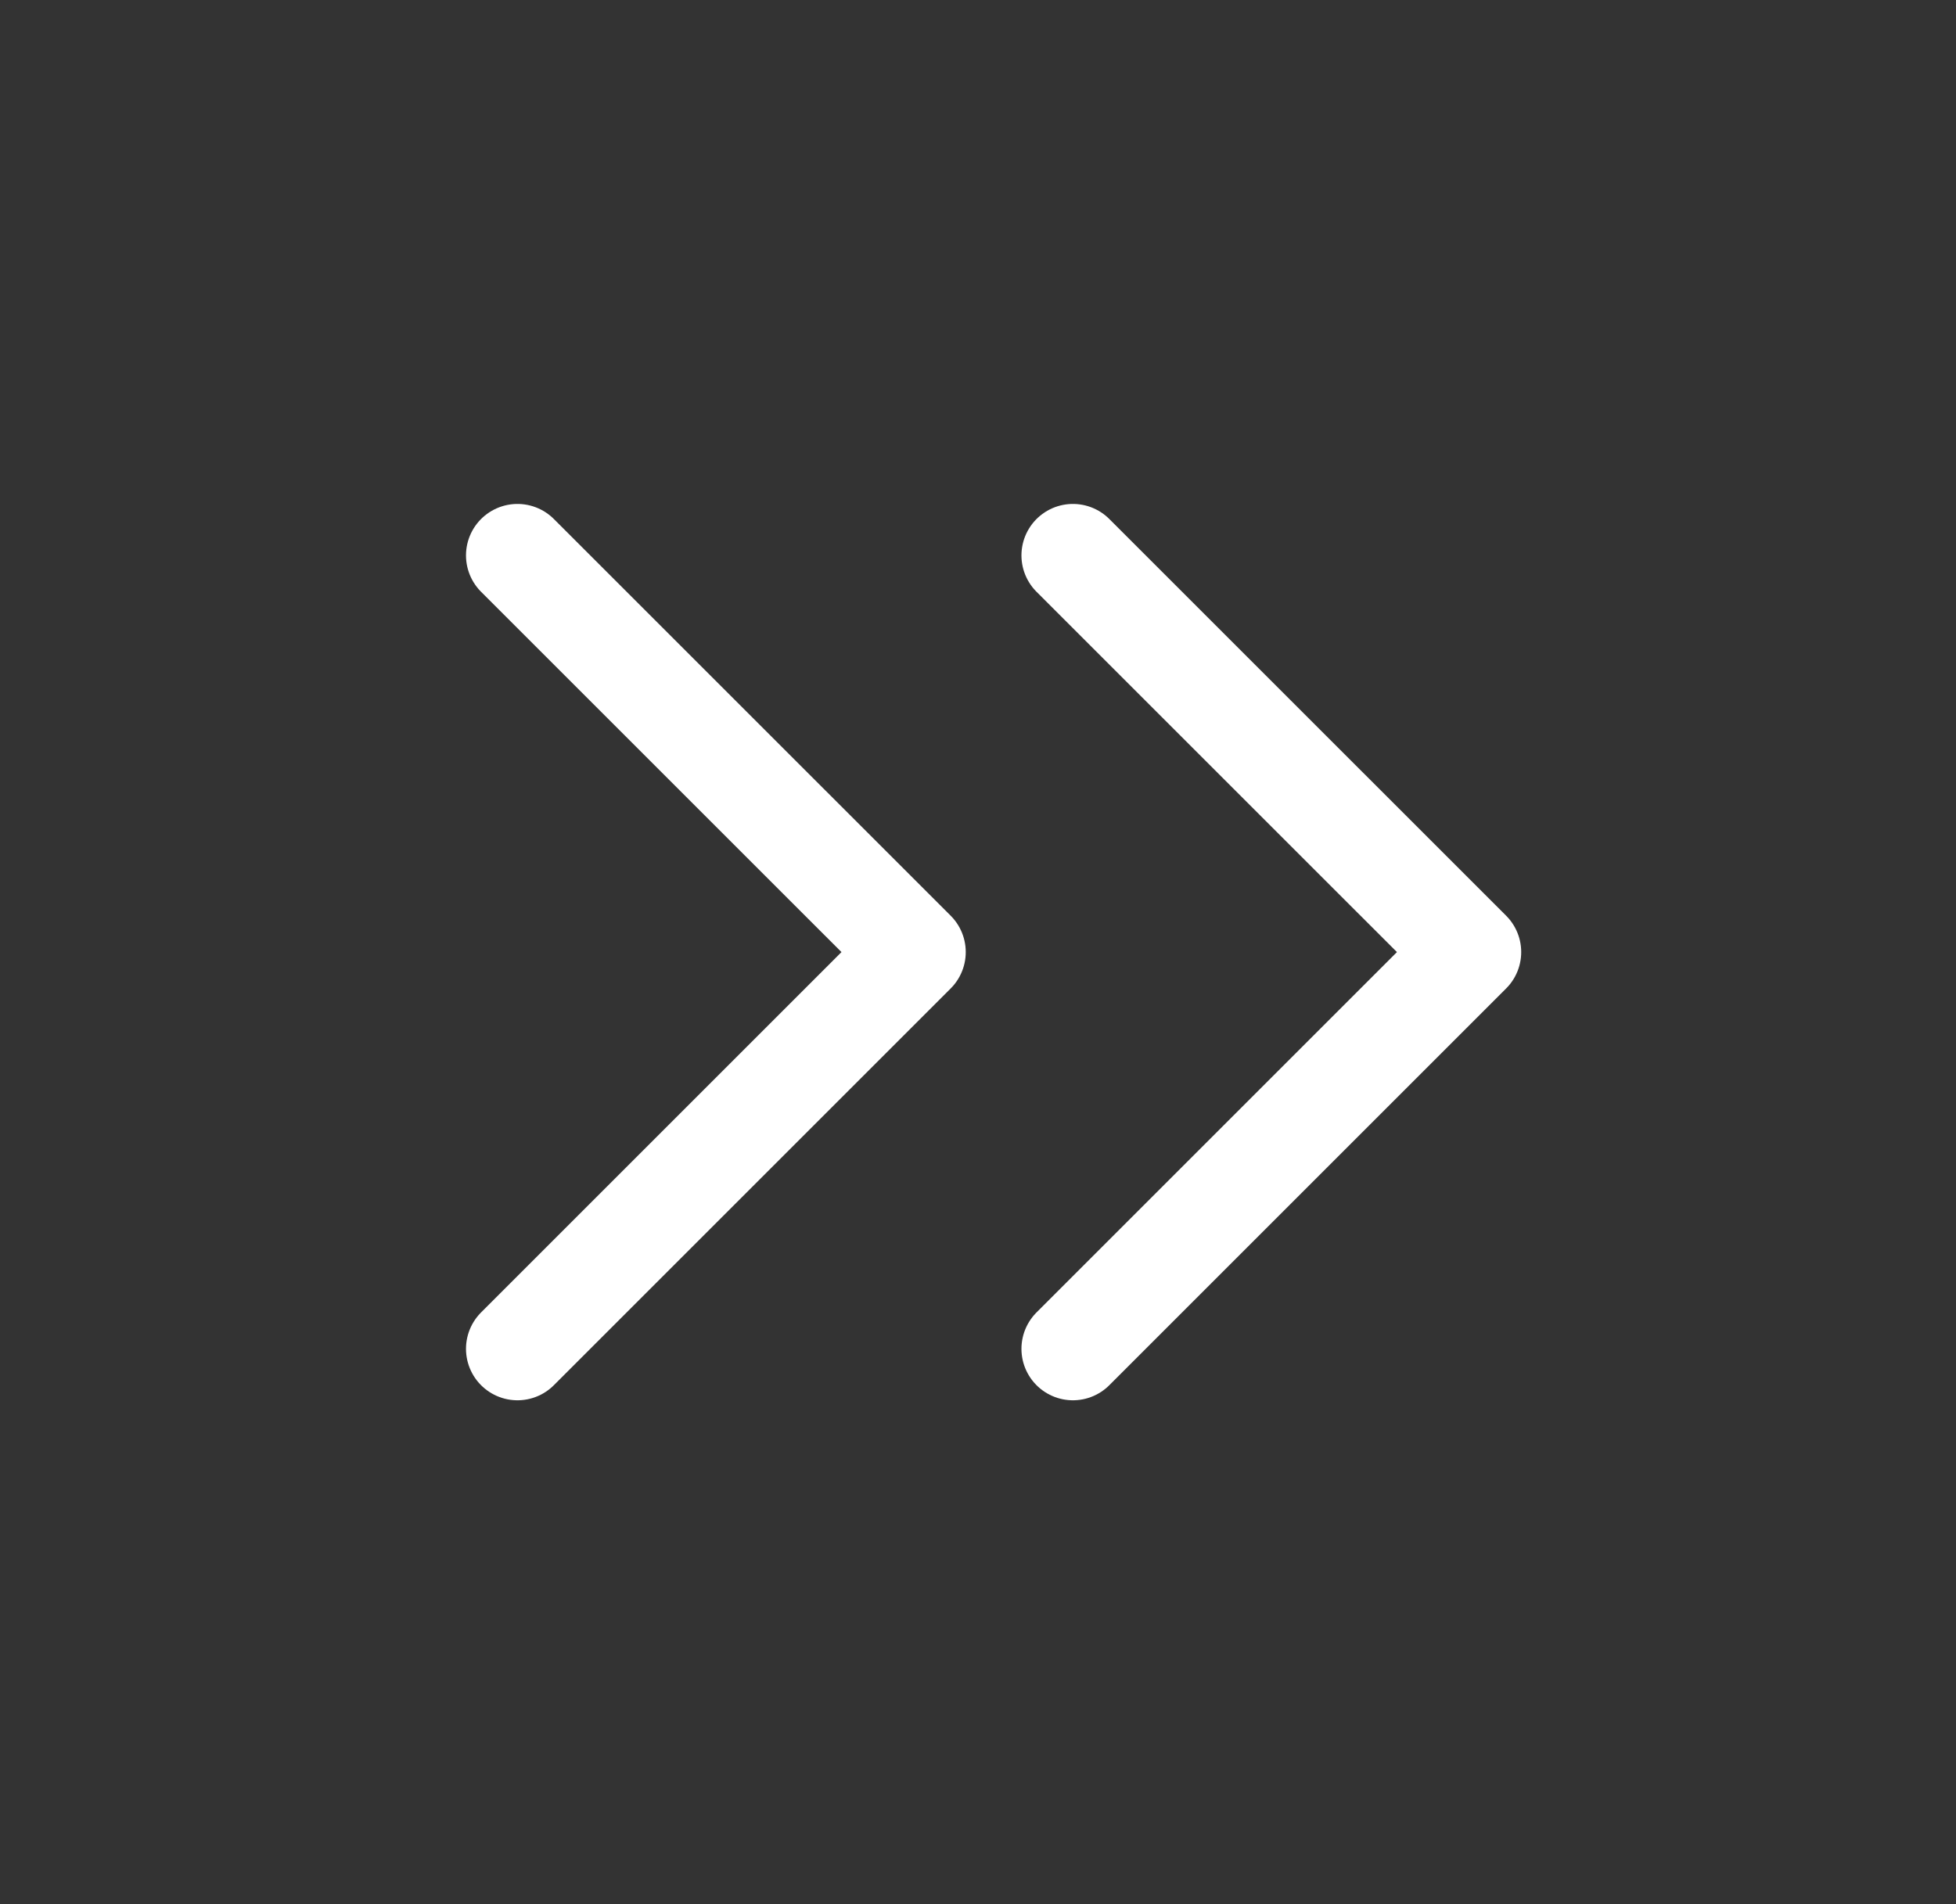 <svg width="38" height="37" viewBox="0 0 38 37" fill="none" xmlns="http://www.w3.org/2000/svg">
<rect x="0" y="0" width="38" height="37" fill="#333333" stroke="none"/>
<path d="M20.844 10.792L28.553 18.5L20.844 26.209" stroke="white" stroke-width="2" stroke-linecap="round" stroke-linejoin="round"/>
<path d="M10.053 10.792L17.762 18.5L10.053 26.209" stroke="white" stroke-width="2" stroke-linecap="round" stroke-linejoin="round"/>
</svg>
